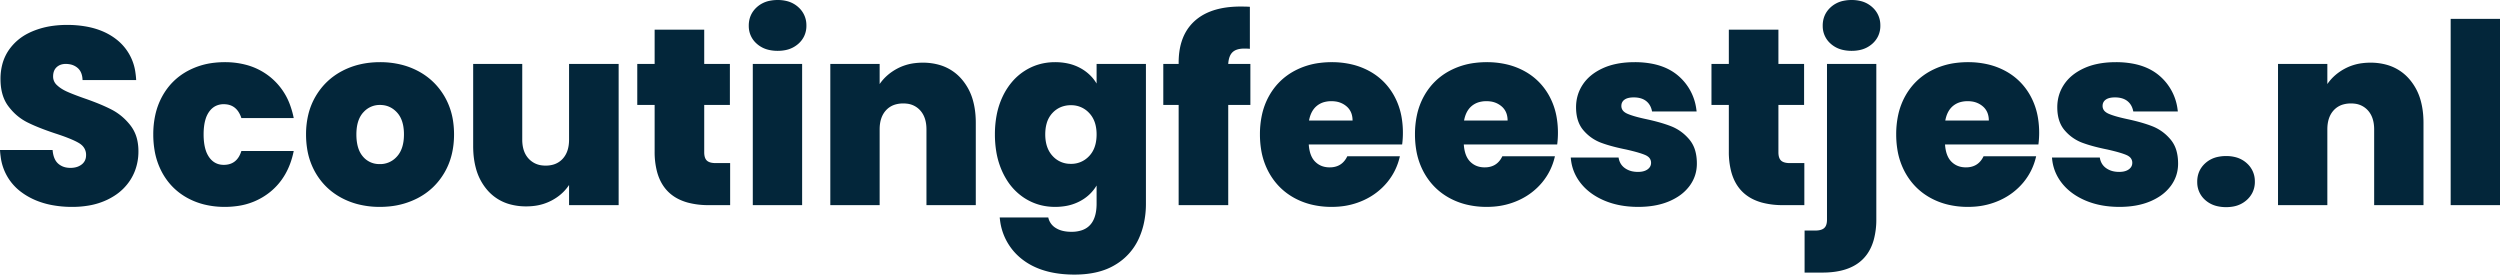 <svg width="993.3" height="109.101" viewBox="0 0 993.3 109.101" xmlns="http://www.w3.org/2000/svg"><g id="svgGroup" stroke-linecap="round" fill-rule="evenodd" font-size="9pt" stroke="#000" stroke-width="0" fill="#03263a" style="stroke:#000;stroke-width:0;fill:#03263a"><path d="M 435.7 33.2 L 435.7 25.4 L 455.3 25.4 L 455.3 80.9 A 35.873 35.873 0 0 1 454.351 89.298 A 30.126 30.126 0 0 1 452.3 95.15 A 23.192 23.192 0 0 1 443.148 105.181 A 27.883 27.883 0 0 1 442.95 105.3 Q 436.6 109.1 426.9 109.1 Q 416.387 109.1 409.275 105.112 A 24.984 24.984 0 0 1 406.1 103 A 23.017 23.017 0 0 1 397.318 87.375 A 30.553 30.553 0 0 1 397.2 86.4 L 416.5 86.4 A 6.416 6.416 0 0 0 419.407 90.541 A 8.052 8.052 0 0 0 419.5 90.6 A 9.2 9.2 0 0 0 422.153 91.702 Q 423.741 92.1 425.7 92.1 A 12.745 12.745 0 0 0 429.838 91.485 Q 435.471 89.554 435.691 81.56 A 23.986 23.986 0 0 0 435.7 80.9 L 435.7 73.7 A 16.425 16.425 0 0 1 429.674 79.607 A 19.64 19.64 0 0 1 429.15 79.9 A 18.82 18.82 0 0 1 423.11 81.903 A 24.793 24.793 0 0 1 419.2 82.2 Q 412.5 82.2 407.05 78.7 A 22.916 22.916 0 0 1 399.945 71.382 A 28.852 28.852 0 0 1 398.45 68.65 A 31.202 31.202 0 0 1 395.82 60.114 A 41.594 41.594 0 0 1 395.3 53.4 A 40.587 40.587 0 0 1 395.986 45.758 A 30.339 30.339 0 0 1 398.45 38.2 A 26.245 26.245 0 0 1 402.446 32.141 A 22.242 22.242 0 0 1 407.05 28.2 Q 412.5 24.7 419.2 24.7 A 23.902 23.902 0 0 1 424.225 25.206 A 18.406 18.406 0 0 1 429.15 27 A 17.157 17.157 0 0 1 433.981 30.813 A 15.999 15.999 0 0 1 435.7 33.2 Z M 0 59.6 L 20.9 59.6 Q 21.094 61.995 21.958 63.551 A 5.514 5.514 0 0 0 23.1 65 A 6.558 6.558 0 0 0 26.4 66.566 A 9.142 9.142 0 0 0 28 66.7 A 8.886 8.886 0 0 0 29.964 66.494 A 6.282 6.282 0 0 0 32.45 65.35 A 4.362 4.362 0 0 0 34.176 62.149 A 6.109 6.109 0 0 0 34.2 61.6 A 5.1 5.1 0 0 0 32.358 57.549 A 7.238 7.238 0 0 0 31.3 56.8 Q 28.4 55.1 21.9 53 A 126.038 126.038 0 0 1 17.469 51.437 Q 15.504 50.699 13.824 49.978 A 54.387 54.387 0 0 1 10.75 48.55 A 20.87 20.87 0 0 1 4.413 43.558 A 24.957 24.957 0 0 1 3.35 42.25 Q 0.396 38.358 0.212 32.222 A 27.513 27.513 0 0 1 0.2 31.4 A 22.713 22.713 0 0 1 0.935 25.5 A 18.095 18.095 0 0 1 3.6 19.75 A 20.503 20.503 0 0 1 11.188 13.239 A 25.315 25.315 0 0 1 13 12.4 A 32.116 32.116 0 0 1 21.125 10.252 A 41.234 41.234 0 0 1 26.6 9.9 A 42.769 42.769 0 0 1 34.637 10.611 Q 41.484 11.922 46.25 15.65 A 20.011 20.011 0 0 1 53.824 28.967 A 28.196 28.196 0 0 1 54.1 31.8 L 32.8 31.8 Q 32.7 28.6 30.85 27 A 6.451 6.451 0 0 0 27.729 25.542 A 9.02 9.02 0 0 0 26.1 25.4 A 6.088 6.088 0 0 0 24.445 25.615 A 4.679 4.679 0 0 0 22.5 26.7 Q 21.131 27.971 21.101 30.293 A 8.101 8.101 0 0 0 21.1 30.4 A 4.53 4.53 0 0 0 22.508 33.713 A 6.018 6.018 0 0 0 22.65 33.85 A 12.738 12.738 0 0 0 24.693 35.393 A 16.684 16.684 0 0 0 26.5 36.35 Q 28.261 37.154 31.311 38.281 A 175.599 175.599 0 0 0 33.3 39 A 116.711 116.711 0 0 1 37.995 40.718 Q 40.211 41.587 42.086 42.449 A 54.062 54.062 0 0 1 44.35 43.55 Q 48.7 45.8 51.85 49.85 A 14.624 14.624 0 0 1 54.619 56.049 A 20.557 20.557 0 0 1 55 60.1 A 21.546 21.546 0 0 1 53.643 67.809 A 20.109 20.109 0 0 1 51.85 71.4 A 20.761 20.761 0 0 1 45.219 77.931 A 26.09 26.09 0 0 1 42.75 79.3 A 27.824 27.824 0 0 1 35.376 81.645 A 38.253 38.253 0 0 1 28.7 82.2 A 42.402 42.402 0 0 1 19.845 81.326 Q 13.954 80.068 9.423 77.004 A 26.437 26.437 0 0 1 8.5 76.35 A 20.522 20.522 0 0 1 0.267 62.267 A 29.134 29.134 0 0 1 0 59.6 Z M 226.1 25.4 L 245.8 25.4 L 245.8 81.5 L 226.1 81.5 L 226.1 73.5 A 18.016 18.016 0 0 1 220.593 78.84 A 21.836 21.836 0 0 1 219.2 79.65 A 19.893 19.893 0 0 1 212.245 81.809 A 25.198 25.198 0 0 1 209.1 82 A 23.959 23.959 0 0 1 202.334 81.093 A 18.086 18.086 0 0 1 193.65 75.55 A 21.733 21.733 0 0 1 189.043 66.681 Q 188.163 63.381 188.025 59.47 A 41.82 41.82 0 0 1 188 58 L 188 25.4 L 207.5 25.4 L 207.5 55.5 A 14.609 14.609 0 0 0 207.801 58.558 Q 208.228 60.553 209.26 62.061 A 8.567 8.567 0 0 0 210.05 63.05 A 8.46 8.46 0 0 0 215.528 65.733 A 11.739 11.739 0 0 0 216.8 65.8 A 10.831 10.831 0 0 0 219.772 65.414 A 8.045 8.045 0 0 0 223.6 63.05 Q 226.1 60.3 226.1 55.5 L 226.1 25.4 Z M 387.7 48.8 L 387.7 81.5 L 368.1 81.5 L 368.1 51.4 Q 368.1 46.6 365.6 43.85 A 8.261 8.261 0 0 0 360.294 41.182 A 11.603 11.603 0 0 0 358.9 41.1 A 11.332 11.332 0 0 0 355.983 41.456 A 8.059 8.059 0 0 0 352 43.85 Q 349.5 46.6 349.5 51.4 L 349.5 81.5 L 329.9 81.5 L 329.9 25.4 L 349.5 25.4 L 349.5 33.4 Q 352.1 29.6 356.5 27.25 A 19.893 19.893 0 0 1 363.455 25.092 A 25.198 25.198 0 0 1 366.6 24.9 A 23.512 23.512 0 0 1 373.504 25.865 A 18.273 18.273 0 0 1 382 31.35 A 21.795 21.795 0 0 1 386.741 40.542 Q 387.58 43.82 387.685 47.685 A 41.132 41.132 0 0 1 387.7 48.8 Z M 962.9 48.8 L 962.9 81.5 L 943.3 81.5 L 943.3 51.4 Q 943.3 46.6 940.8 43.85 A 8.261 8.261 0 0 0 935.494 41.182 A 11.603 11.603 0 0 0 934.1 41.1 A 11.332 11.332 0 0 0 931.183 41.456 A 8.059 8.059 0 0 0 927.2 43.85 Q 924.7 46.6 924.7 51.4 L 924.7 81.5 L 905.1 81.5 L 905.1 25.4 L 924.7 25.4 L 924.7 33.4 Q 927.3 29.6 931.7 27.25 A 19.893 19.893 0 0 1 938.655 25.092 A 25.198 25.198 0 0 1 941.8 24.9 A 23.512 23.512 0 0 1 948.704 25.865 A 18.273 18.273 0 0 1 957.2 31.35 A 21.795 21.795 0 0 1 961.941 40.542 Q 962.78 43.82 962.885 47.685 A 41.132 41.132 0 0 1 962.9 48.8 Z M 624.1 62.6 L 643.1 62.6 A 6.569 6.569 0 0 0 643.849 64.868 A 5.906 5.906 0 0 0 645.6 66.8 A 7.893 7.893 0 0 0 648.744 68.115 A 10.904 10.904 0 0 0 650.8 68.3 Q 652.556 68.3 653.777 67.765 A 4.567 4.567 0 0 0 654.6 67.3 Q 656 66.3 656 64.7 A 2.984 2.984 0 0 0 654.786 62.23 A 5.014 5.014 0 0 0 653.7 61.6 Q 651.966 60.847 648.527 59.979 A 102.428 102.428 0 0 0 646.1 59.4 A 91.098 91.098 0 0 1 641.881 58.458 Q 638.6 57.638 636.1 56.7 A 17.007 17.007 0 0 1 629.196 51.854 A 19.803 19.803 0 0 1 629.15 51.8 Q 626.375 48.603 626.21 43.282 A 21.984 21.984 0 0 1 626.2 42.6 Q 626.2 37.6 628.9 33.55 Q 631.6 29.5 636.85 27.1 Q 641.69 24.888 648.357 24.715 A 44.109 44.109 0 0 1 649.5 24.7 A 36.156 36.156 0 0 1 656.489 25.335 Q 660.538 26.133 663.713 27.936 A 19.598 19.598 0 0 1 666.8 30.1 A 20.941 20.941 0 0 1 673.99 43.449 A 27.145 27.145 0 0 1 674.1 44.3 L 656.4 44.3 Q 655.9 41.6 654.05 40.15 Q 652.2 38.7 649.1 38.7 Q 646.7 38.7 645.45 39.6 A 2.855 2.855 0 0 0 644.225 41.664 A 3.75 3.75 0 0 0 644.2 42.1 A 2.933 2.933 0 0 0 645.414 44.505 Q 645.864 44.858 646.48 45.142 A 7.023 7.023 0 0 0 646.5 45.15 Q 648.8 46.2 653.9 47.3 Q 658.541 48.289 661.995 49.452 A 42.482 42.482 0 0 1 664.05 50.2 A 17.805 17.805 0 0 1 670.569 54.702 A 21.072 21.072 0 0 1 671.15 55.35 A 12.011 12.011 0 0 1 673.614 60.141 Q 674.09 61.916 674.179 64.015 A 23.18 23.18 0 0 1 674.2 65 Q 674.2 69.9 671.35 73.8 A 17.39 17.39 0 0 1 666.61 78.187 A 23.154 23.154 0 0 1 663.25 79.95 Q 658 82.2 650.9 82.2 Q 643.3 82.2 637.35 79.65 Q 631.4 77.1 627.95 72.65 Q 624.5 68.2 624.1 62.6 Z M 815.3 62.6 L 834.3 62.6 A 6.569 6.569 0 0 0 835.049 64.868 A 5.906 5.906 0 0 0 836.8 66.8 A 7.893 7.893 0 0 0 839.944 68.115 A 10.904 10.904 0 0 0 842 68.3 Q 843.756 68.3 844.977 67.765 A 4.567 4.567 0 0 0 845.8 67.3 Q 847.2 66.3 847.2 64.7 A 2.984 2.984 0 0 0 845.986 62.23 A 5.014 5.014 0 0 0 844.9 61.6 Q 843.166 60.847 839.727 59.979 A 102.428 102.428 0 0 0 837.3 59.4 A 91.098 91.098 0 0 1 833.081 58.458 Q 829.8 57.638 827.3 56.7 A 17.007 17.007 0 0 1 820.396 51.854 A 19.803 19.803 0 0 1 820.35 51.8 Q 817.575 48.603 817.41 43.282 A 21.984 21.984 0 0 1 817.4 42.6 Q 817.4 37.6 820.1 33.55 Q 822.8 29.5 828.05 27.1 Q 832.89 24.888 839.557 24.715 A 44.109 44.109 0 0 1 840.7 24.7 A 36.156 36.156 0 0 1 847.689 25.335 Q 851.738 26.133 854.913 27.936 A 19.598 19.598 0 0 1 858 30.1 A 20.941 20.941 0 0 1 865.19 43.449 A 27.145 27.145 0 0 1 865.3 44.3 L 847.6 44.3 Q 847.1 41.6 845.25 40.15 Q 843.4 38.7 840.3 38.7 Q 837.9 38.7 836.65 39.6 A 2.855 2.855 0 0 0 835.425 41.664 A 3.75 3.75 0 0 0 835.4 42.1 A 2.933 2.933 0 0 0 836.614 44.505 Q 837.064 44.858 837.68 45.142 A 7.023 7.023 0 0 0 837.7 45.15 Q 840 46.2 845.1 47.3 Q 849.741 48.289 853.195 49.452 A 42.482 42.482 0 0 1 855.25 50.2 A 17.805 17.805 0 0 1 861.769 54.702 A 21.072 21.072 0 0 1 862.35 55.35 A 12.011 12.011 0 0 1 864.814 60.141 Q 865.29 61.916 865.379 64.015 A 23.18 23.18 0 0 1 865.4 65 Q 865.4 69.9 862.55 73.8 A 17.39 17.39 0 0 1 857.81 78.187 A 23.154 23.154 0 0 1 854.45 79.95 Q 849.2 82.2 842.1 82.2 Q 834.5 82.2 828.55 79.65 Q 822.6 77.1 819.15 72.65 Q 815.7 68.2 815.3 62.6 Z M 116.7 46.9 L 95.9 46.9 A 10.249 10.249 0 0 0 94.683 44.335 Q 92.807 41.561 89.31 41.409 A 9.46 9.46 0 0 0 88.9 41.4 A 7.174 7.174 0 0 0 85.889 42.016 Q 84.234 42.771 83.05 44.45 A 10.13 10.13 0 0 0 81.701 47.26 Q 80.9 49.799 80.9 53.4 A 25.984 25.984 0 0 0 81.1 56.736 Q 81.313 58.381 81.755 59.728 A 10.279 10.279 0 0 0 83.05 62.4 Q 85.12 65.385 88.628 65.496 A 8.631 8.631 0 0 0 88.9 65.5 Q 93.127 65.5 95.065 62.001 A 10.564 10.564 0 0 0 95.9 60 L 116.7 60 Q 114.6 70.4 107.3 76.3 A 26.342 26.342 0 0 1 93.974 81.898 A 35.017 35.017 0 0 1 89.3 82.2 A 33.59 33.59 0 0 1 81.003 81.213 A 27.856 27.856 0 0 1 74.55 78.7 Q 68.1 75.2 64.5 68.7 A 28.344 28.344 0 0 1 61.365 59.428 A 37.617 37.617 0 0 1 60.9 53.4 A 35.648 35.648 0 0 1 61.691 45.728 A 27.75 27.75 0 0 1 64.5 38.2 Q 68.1 31.7 74.55 28.2 A 28.936 28.936 0 0 1 85.143 24.933 A 36.262 36.262 0 0 1 89.3 24.7 A 32.442 32.442 0 0 1 98.012 25.82 A 25.68 25.68 0 0 1 107.3 30.55 A 25.458 25.458 0 0 1 115.43 42.234 A 34.156 34.156 0 0 1 116.7 46.9 Z M 557.1 57.4 L 520 57.4 A 16.176 16.176 0 0 0 520.376 60.038 Q 520.698 61.412 521.266 62.488 A 7.258 7.258 0 0 0 522.55 64.25 Q 524.8 66.5 528.3 66.5 Q 532.695 66.5 534.837 62.961 A 9.873 9.873 0 0 0 535.3 62.1 L 556.2 62.1 Q 554.9 67.9 551.15 72.45 A 25.899 25.899 0 0 1 542.23 79.352 A 30.062 30.062 0 0 1 541.7 79.6 A 29.104 29.104 0 0 1 531.75 82.101 A 34.872 34.872 0 0 1 529.1 82.2 A 33.59 33.59 0 0 1 520.803 81.213 A 27.856 27.856 0 0 1 514.35 78.7 Q 507.9 75.2 504.25 68.7 A 28.129 28.129 0 0 1 501.051 59.304 A 37.215 37.215 0 0 1 500.6 53.4 A 36.172 36.172 0 0 1 501.365 45.787 A 27.377 27.377 0 0 1 504.2 38.15 Q 507.8 31.7 514.25 28.2 A 28.832 28.832 0 0 1 524.407 24.993 A 36.638 36.638 0 0 1 529.1 24.7 A 34.502 34.502 0 0 1 537.154 25.604 A 28 28 0 0 1 543.8 28.1 Q 550.2 31.5 553.8 37.85 A 27.345 27.345 0 0 1 556.972 47.139 A 36.124 36.124 0 0 1 557.4 52.8 Q 557.4 55.1 557.1 57.4 Z M 618.7 57.4 L 581.6 57.4 A 16.176 16.176 0 0 0 581.976 60.038 Q 582.298 61.412 582.866 62.488 A 7.258 7.258 0 0 0 584.15 64.25 Q 586.4 66.5 589.9 66.5 Q 594.295 66.5 596.437 62.961 A 9.873 9.873 0 0 0 596.9 62.1 L 617.8 62.1 Q 616.5 67.9 612.75 72.45 A 25.899 25.899 0 0 1 603.83 79.352 A 30.062 30.062 0 0 1 603.3 79.6 A 29.104 29.104 0 0 1 593.35 82.101 A 34.872 34.872 0 0 1 590.7 82.2 A 33.59 33.59 0 0 1 582.403 81.213 A 27.856 27.856 0 0 1 575.95 78.7 Q 569.5 75.2 565.85 68.7 A 28.129 28.129 0 0 1 562.651 59.304 A 37.215 37.215 0 0 1 562.2 53.4 A 36.172 36.172 0 0 1 562.965 45.787 A 27.377 27.377 0 0 1 565.8 38.15 Q 569.4 31.7 575.85 28.2 A 28.832 28.832 0 0 1 586.007 24.993 A 36.638 36.638 0 0 1 590.7 24.7 A 34.502 34.502 0 0 1 598.754 25.604 A 28 28 0 0 1 605.4 28.1 Q 611.8 31.5 615.4 37.85 A 27.345 27.345 0 0 1 618.572 47.139 A 36.124 36.124 0 0 1 619 52.8 Q 619 55.1 618.7 57.4 Z M 809.9 57.4 L 772.8 57.4 A 16.176 16.176 0 0 0 773.176 60.038 Q 773.498 61.412 774.066 62.488 A 7.258 7.258 0 0 0 775.35 64.25 Q 777.6 66.5 781.1 66.5 Q 785.495 66.5 787.637 62.961 A 9.873 9.873 0 0 0 788.1 62.1 L 809 62.1 Q 807.7 67.9 803.95 72.45 A 25.899 25.899 0 0 1 795.03 79.352 A 30.062 30.062 0 0 1 794.5 79.6 A 29.104 29.104 0 0 1 784.55 82.101 A 34.872 34.872 0 0 1 781.9 82.2 A 33.59 33.59 0 0 1 773.603 81.213 A 27.856 27.856 0 0 1 767.15 78.7 Q 760.7 75.2 757.05 68.7 A 28.129 28.129 0 0 1 753.851 59.304 A 37.215 37.215 0 0 1 753.4 53.4 A 36.172 36.172 0 0 1 754.165 45.787 A 27.377 27.377 0 0 1 757 38.15 Q 760.6 31.7 767.05 28.2 A 28.832 28.832 0 0 1 777.207 24.993 A 36.638 36.638 0 0 1 781.9 24.7 A 34.502 34.502 0 0 1 789.954 25.604 A 28 28 0 0 1 796.6 28.1 Q 803 31.5 806.6 37.85 A 27.345 27.345 0 0 1 809.772 47.139 A 36.124 36.124 0 0 1 810.2 52.8 Q 810.2 55.1 809.9 57.4 Z M 496.8 25.4 L 496.8 41.7 L 488 41.7 L 488 81.5 L 468.3 81.5 L 468.3 41.7 L 462.2 41.7 L 462.2 25.4 L 468.3 25.4 L 468.3 24.9 Q 468.3 15.815 472.794 10.304 A 17.845 17.845 0 0 1 474.65 8.35 Q 480.008 3.499 489.317 2.741 A 44.171 44.171 0 0 1 492.9 2.6 A 96.426 96.426 0 0 1 494.031 2.607 Q 495.251 2.621 496.109 2.668 A 22.823 22.823 0 0 1 496.6 2.7 L 496.6 19.4 Q 495.877 19.31 494.665 19.301 A 36.807 36.807 0 0 0 494.4 19.3 Q 492.444 19.3 491.123 19.842 A 4.45 4.45 0 0 0 489.7 20.75 A 4.721 4.721 0 0 0 488.666 22.285 Q 488.116 23.55 488 25.4 L 496.8 25.4 Z M 284.4 64.8 L 290.1 64.8 L 290.1 81.5 L 281.6 81.5 A 31.4 31.4 0 0 1 273.223 80.481 Q 263.637 77.822 261.053 68.226 A 30.922 30.922 0 0 1 260.1 60.2 L 260.1 41.7 L 253.2 41.7 L 253.2 25.4 L 260.1 25.4 L 260.1 11.8 L 279.8 11.8 L 279.8 25.4 L 290 25.4 L 290 41.7 L 279.8 41.7 L 279.8 60.5 Q 279.8 62.8 280.85 63.8 Q 281.835 64.738 284.094 64.797 A 11.838 11.838 0 0 0 284.4 64.8 Z M 711.2 64.8 L 716.9 64.8 L 716.9 81.5 L 708.4 81.5 A 31.4 31.4 0 0 1 700.023 80.481 Q 690.437 77.822 687.853 68.226 A 30.922 30.922 0 0 1 686.9 60.2 L 686.9 41.7 L 680 41.7 L 680 25.4 L 686.9 25.4 L 686.9 11.8 L 706.6 11.8 L 706.6 25.4 L 716.8 25.4 L 716.8 41.7 L 706.6 41.7 L 706.6 60.5 Q 706.6 62.8 707.65 63.8 Q 708.635 64.738 710.894 64.797 A 11.838 11.838 0 0 0 711.2 64.8 Z M 745.5 25.4 L 745.5 87 A 30.528 30.528 0 0 1 744.439 95.43 Q 740.735 108.3 724.1 108.3 L 717 108.3 L 717 91.6 L 721.2 91.6 A 9.89 9.89 0 0 0 722.463 91.526 Q 723.844 91.347 724.629 90.743 A 2.708 2.708 0 0 0 724.8 90.6 A 2.965 2.965 0 0 0 725.562 89.452 Q 725.749 88.966 725.833 88.357 A 7.787 7.787 0 0 0 725.9 87.3 L 725.9 25.4 L 745.5 25.4 Z M 973.7 7.5 L 993.3 7.5 L 993.3 81.5 L 973.7 81.5 L 973.7 7.5 Z M 142.004 81.093 A 34.552 34.552 0 0 0 150.9 82.2 A 37.842 37.842 0 0 0 154.494 82.033 A 30.94 30.94 0 0 0 166 78.7 Q 172.7 75.2 176.55 68.65 Q 180.4 62.1 180.4 53.4 A 35.335 35.335 0 0 0 180.061 48.429 A 27.413 27.413 0 0 0 176.55 38.2 Q 172.7 31.7 166.05 28.2 A 29.319 29.319 0 0 0 159.896 25.808 A 34.552 34.552 0 0 0 151 24.7 Q 142.6 24.7 135.95 28.2 Q 129.3 31.7 125.45 38.2 A 26.565 26.565 0 0 0 122.533 45.369 A 33.186 33.186 0 0 0 121.6 53.4 A 36.07 36.07 0 0 0 122.009 58.928 A 27.518 27.518 0 0 0 125.4 68.7 Q 129.2 75.2 135.85 78.7 A 29.319 29.319 0 0 0 142.004 81.093 Z M 299.1 25.4 L 318.7 25.4 L 318.7 81.5 L 299.1 81.5 L 299.1 25.4 Z M 433.384 45.637 A 9.737 9.737 0 0 0 432.75 44.9 A 9.589 9.589 0 0 0 425.784 41.804 A 11.746 11.746 0 0 0 425.5 41.8 A 10.389 10.389 0 0 0 421.591 42.515 A 9.582 9.582 0 0 0 418.2 44.85 A 10.014 10.014 0 0 0 415.826 49.161 Q 415.3 51.059 415.3 53.4 A 16.251 16.251 0 0 0 415.666 56.955 Q 416.217 59.411 417.593 61.225 A 9.944 9.944 0 0 0 418.2 61.95 A 9.446 9.446 0 0 0 425.087 65.093 A 12.003 12.003 0 0 0 425.5 65.1 A 9.594 9.594 0 0 0 432.553 62.203 A 11.581 11.581 0 0 0 432.75 62 Q 435.546 59.063 435.692 53.97 A 19.82 19.82 0 0 0 435.7 53.4 Q 435.7 48.616 433.384 45.637 Z M 880.906 81.904 A 15.403 15.403 0 0 0 884.5 82.3 A 15.259 15.259 0 0 0 887.356 82.045 A 10.751 10.751 0 0 0 892.75 79.4 A 9.866 9.866 0 0 0 894.847 76.704 A 9.589 9.589 0 0 0 895.9 72.2 A 12.003 12.003 0 0 0 895.893 71.787 A 9.446 9.446 0 0 0 892.75 64.9 A 10.567 10.567 0 0 0 888.153 62.434 A 14.592 14.592 0 0 0 884.5 62 A 15.507 15.507 0 0 0 881.308 62.313 A 10.699 10.699 0 0 0 876.15 64.9 Q 873 67.8 873 72.2 A 11.901 11.901 0 0 0 873.012 72.744 A 9.27 9.27 0 0 0 876.15 79.45 A 10.656 10.656 0 0 0 880.906 81.904 Z M 305.406 19.804 A 15.403 15.403 0 0 0 309 20.2 A 15.395 15.395 0 0 0 311.997 19.922 A 10.787 10.787 0 0 0 317.25 17.35 A 9.531 9.531 0 0 0 319.511 14.36 A 9.587 9.587 0 0 0 320.4 10.2 A 12.003 12.003 0 0 0 320.393 9.787 A 9.446 9.446 0 0 0 317.25 2.9 A 10.567 10.567 0 0 0 312.653 0.434 A 14.592 14.592 0 0 0 309 0 A 15.507 15.507 0 0 0 305.808 0.313 A 10.699 10.699 0 0 0 300.65 2.9 Q 297.5 5.8 297.5 10.2 A 11.426 11.426 0 0 0 297.509 10.666 A 9.188 9.188 0 0 0 300.65 17.35 A 10.656 10.656 0 0 0 305.406 19.804 Z M 732.106 19.804 A 15.403 15.403 0 0 0 735.7 20.2 A 15.395 15.395 0 0 0 738.697 19.922 A 10.787 10.787 0 0 0 743.95 17.35 A 9.531 9.531 0 0 0 746.211 14.36 A 9.587 9.587 0 0 0 747.1 10.2 A 12.003 12.003 0 0 0 747.093 9.787 A 9.446 9.446 0 0 0 743.95 2.9 A 10.567 10.567 0 0 0 739.353 0.434 A 14.592 14.592 0 0 0 735.7 0 A 15.507 15.507 0 0 0 732.508 0.313 A 10.699 10.699 0 0 0 727.35 2.9 Q 724.2 5.8 724.2 10.2 A 11.426 11.426 0 0 0 724.209 10.666 A 9.188 9.188 0 0 0 727.35 17.35 A 10.656 10.656 0 0 0 732.106 19.804 Z M 150.9 65.2 A 8.803 8.803 0 0 0 157.401 62.52 A 10.747 10.747 0 0 0 157.75 62.15 Q 160.5 59.1 160.5 53.4 A 18.959 18.959 0 0 0 160.231 50.102 Q 159.908 48.276 159.197 46.832 A 9.059 9.059 0 0 0 157.75 44.7 Q 155 41.7 151 41.7 A 8.602 8.602 0 0 0 144.643 44.337 A 10.625 10.625 0 0 0 144.3 44.7 Q 142.079 47.169 141.685 51.465 A 21.224 21.224 0 0 0 141.6 53.4 Q 141.6 57.25 142.745 59.866 A 9.119 9.119 0 0 0 144.2 62.2 A 8.376 8.376 0 0 0 150.269 65.182 A 10.748 10.748 0 0 0 150.9 65.2 Z M 520.1 47.9 L 537.4 47.9 A 8.668 8.668 0 0 0 537.066 45.43 A 6.543 6.543 0 0 0 535 42.25 A 8.479 8.479 0 0 0 530.518 40.299 A 11.391 11.391 0 0 0 529 40.2 A 10.872 10.872 0 0 0 526.338 40.51 A 7.925 7.925 0 0 0 523.1 42.15 Q 520.8 44.1 520.1 47.9 Z M 581.7 47.9 L 599 47.9 A 8.668 8.668 0 0 0 598.666 45.43 A 6.543 6.543 0 0 0 596.6 42.25 A 8.479 8.479 0 0 0 592.118 40.299 A 11.391 11.391 0 0 0 590.6 40.2 A 10.872 10.872 0 0 0 587.938 40.51 A 7.925 7.925 0 0 0 584.7 42.15 Q 582.4 44.1 581.7 47.9 Z M 772.9 47.9 L 790.2 47.9 A 8.668 8.668 0 0 0 789.866 45.43 A 6.543 6.543 0 0 0 787.8 42.25 A 8.479 8.479 0 0 0 783.318 40.299 A 11.391 11.391 0 0 0 781.8 40.2 A 10.872 10.872 0 0 0 779.138 40.51 A 7.925 7.925 0 0 0 775.9 42.15 Q 773.6 44.1 772.9 47.9 Z" vector-effect="non-scaling-stroke"/></g></svg>
